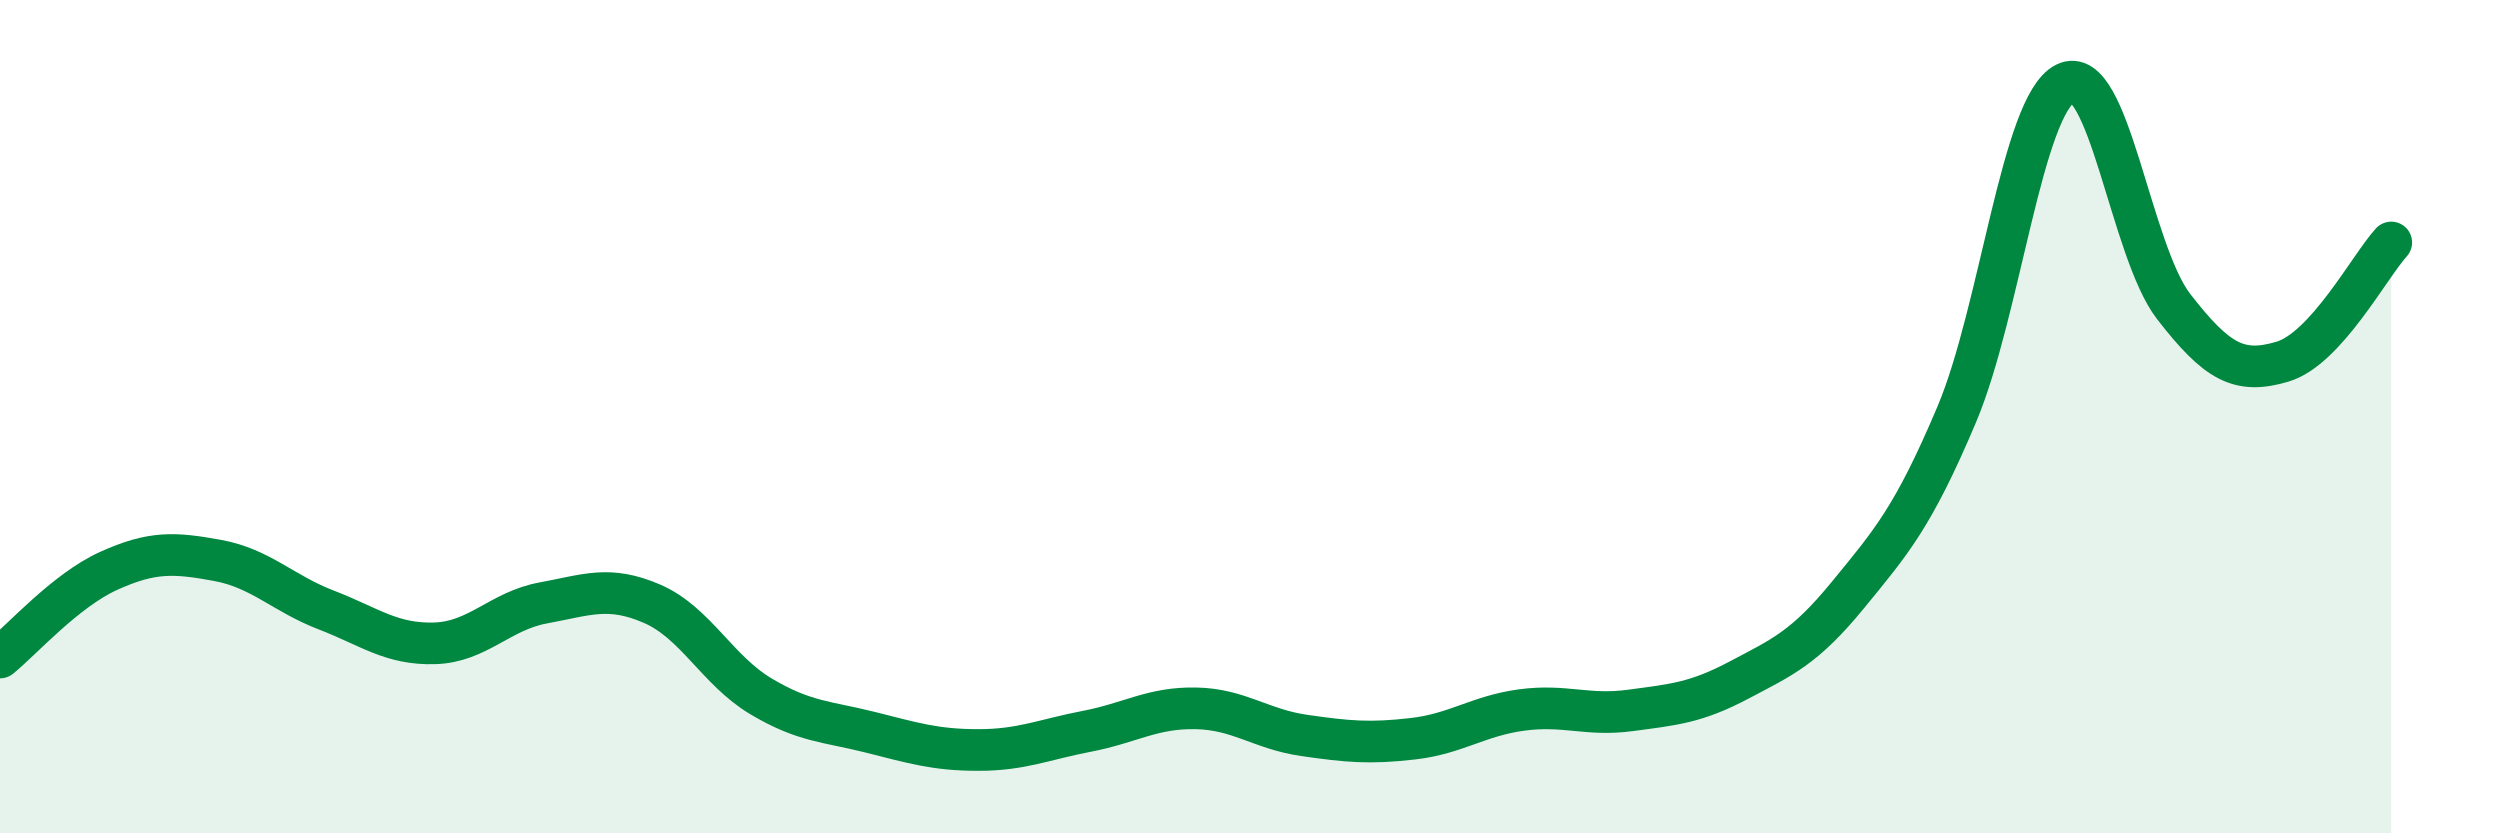 
    <svg width="60" height="20" viewBox="0 0 60 20" xmlns="http://www.w3.org/2000/svg">
      <path
        d="M 0,15.78 C 0.52,15.36 1.57,14.17 2.61,13.7 C 3.65,13.23 4.18,13.26 5.22,13.45 C 6.26,13.64 6.79,14.24 7.83,14.64 C 8.87,15.04 9.39,15.47 10.43,15.44 C 11.47,15.41 12,14.66 13.04,14.47 C 14.08,14.28 14.61,14.04 15.65,14.49 C 16.69,14.94 17.22,16.09 18.26,16.71 C 19.3,17.33 19.83,17.31 20.87,17.57 C 21.91,17.83 22.44,18 23.48,18 C 24.52,18 25.05,17.75 26.09,17.55 C 27.13,17.35 27.66,16.98 28.7,17 C 29.74,17.02 30.26,17.5 31.3,17.65 C 32.34,17.8 32.87,17.85 33.91,17.73 C 34.95,17.61 35.48,17.18 36.52,17.04 C 37.56,16.9 38.09,17.19 39.13,17.05 C 40.17,16.91 40.7,16.87 41.74,16.32 C 42.78,15.77 43.31,15.55 44.35,14.28 C 45.39,13.01 45.92,12.41 46.96,9.95 C 48,7.49 48.53,2.52 49.57,2 C 50.61,1.48 51.13,6.02 52.17,7.36 C 53.21,8.7 53.74,8.99 54.78,8.68 C 55.82,8.37 56.87,6.39 57.39,5.82L57.39 20L0 20Z"
        fill="#008740"
        opacity="0.1"
        stroke-linecap="round"
        stroke-linejoin="round"
      />
      <path
        d="M 0,15.78 C 0.52,15.36 1.57,14.17 2.61,13.7 C 3.65,13.23 4.18,13.26 5.22,13.45 C 6.26,13.64 6.79,14.24 7.83,14.64 C 8.87,15.04 9.39,15.47 10.43,15.44 C 11.47,15.41 12,14.66 13.04,14.47 C 14.08,14.28 14.61,14.04 15.65,14.49 C 16.69,14.94 17.22,16.09 18.26,16.71 C 19.3,17.33 19.83,17.31 20.87,17.57 C 21.91,17.83 22.44,18 23.48,18 C 24.52,18 25.05,17.75 26.09,17.55 C 27.13,17.35 27.66,16.98 28.7,17 C 29.74,17.02 30.26,17.5 31.3,17.65 C 32.34,17.8 32.87,17.85 33.91,17.73 C 34.95,17.61 35.48,17.18 36.52,17.04 C 37.56,16.9 38.09,17.19 39.13,17.05 C 40.17,16.91 40.7,16.87 41.74,16.32 C 42.78,15.77 43.31,15.55 44.35,14.28 C 45.39,13.01 45.92,12.41 46.96,9.95 C 48,7.49 48.53,2.52 49.57,2 C 50.61,1.48 51.13,6.02 52.17,7.36 C 53.21,8.7 53.74,8.99 54.78,8.68 C 55.82,8.37 56.87,6.39 57.39,5.82"
        stroke="#008740"
        stroke-width="1"
        fill="none"
        stroke-linecap="round"
        stroke-linejoin="round"
      />
    </svg>
  